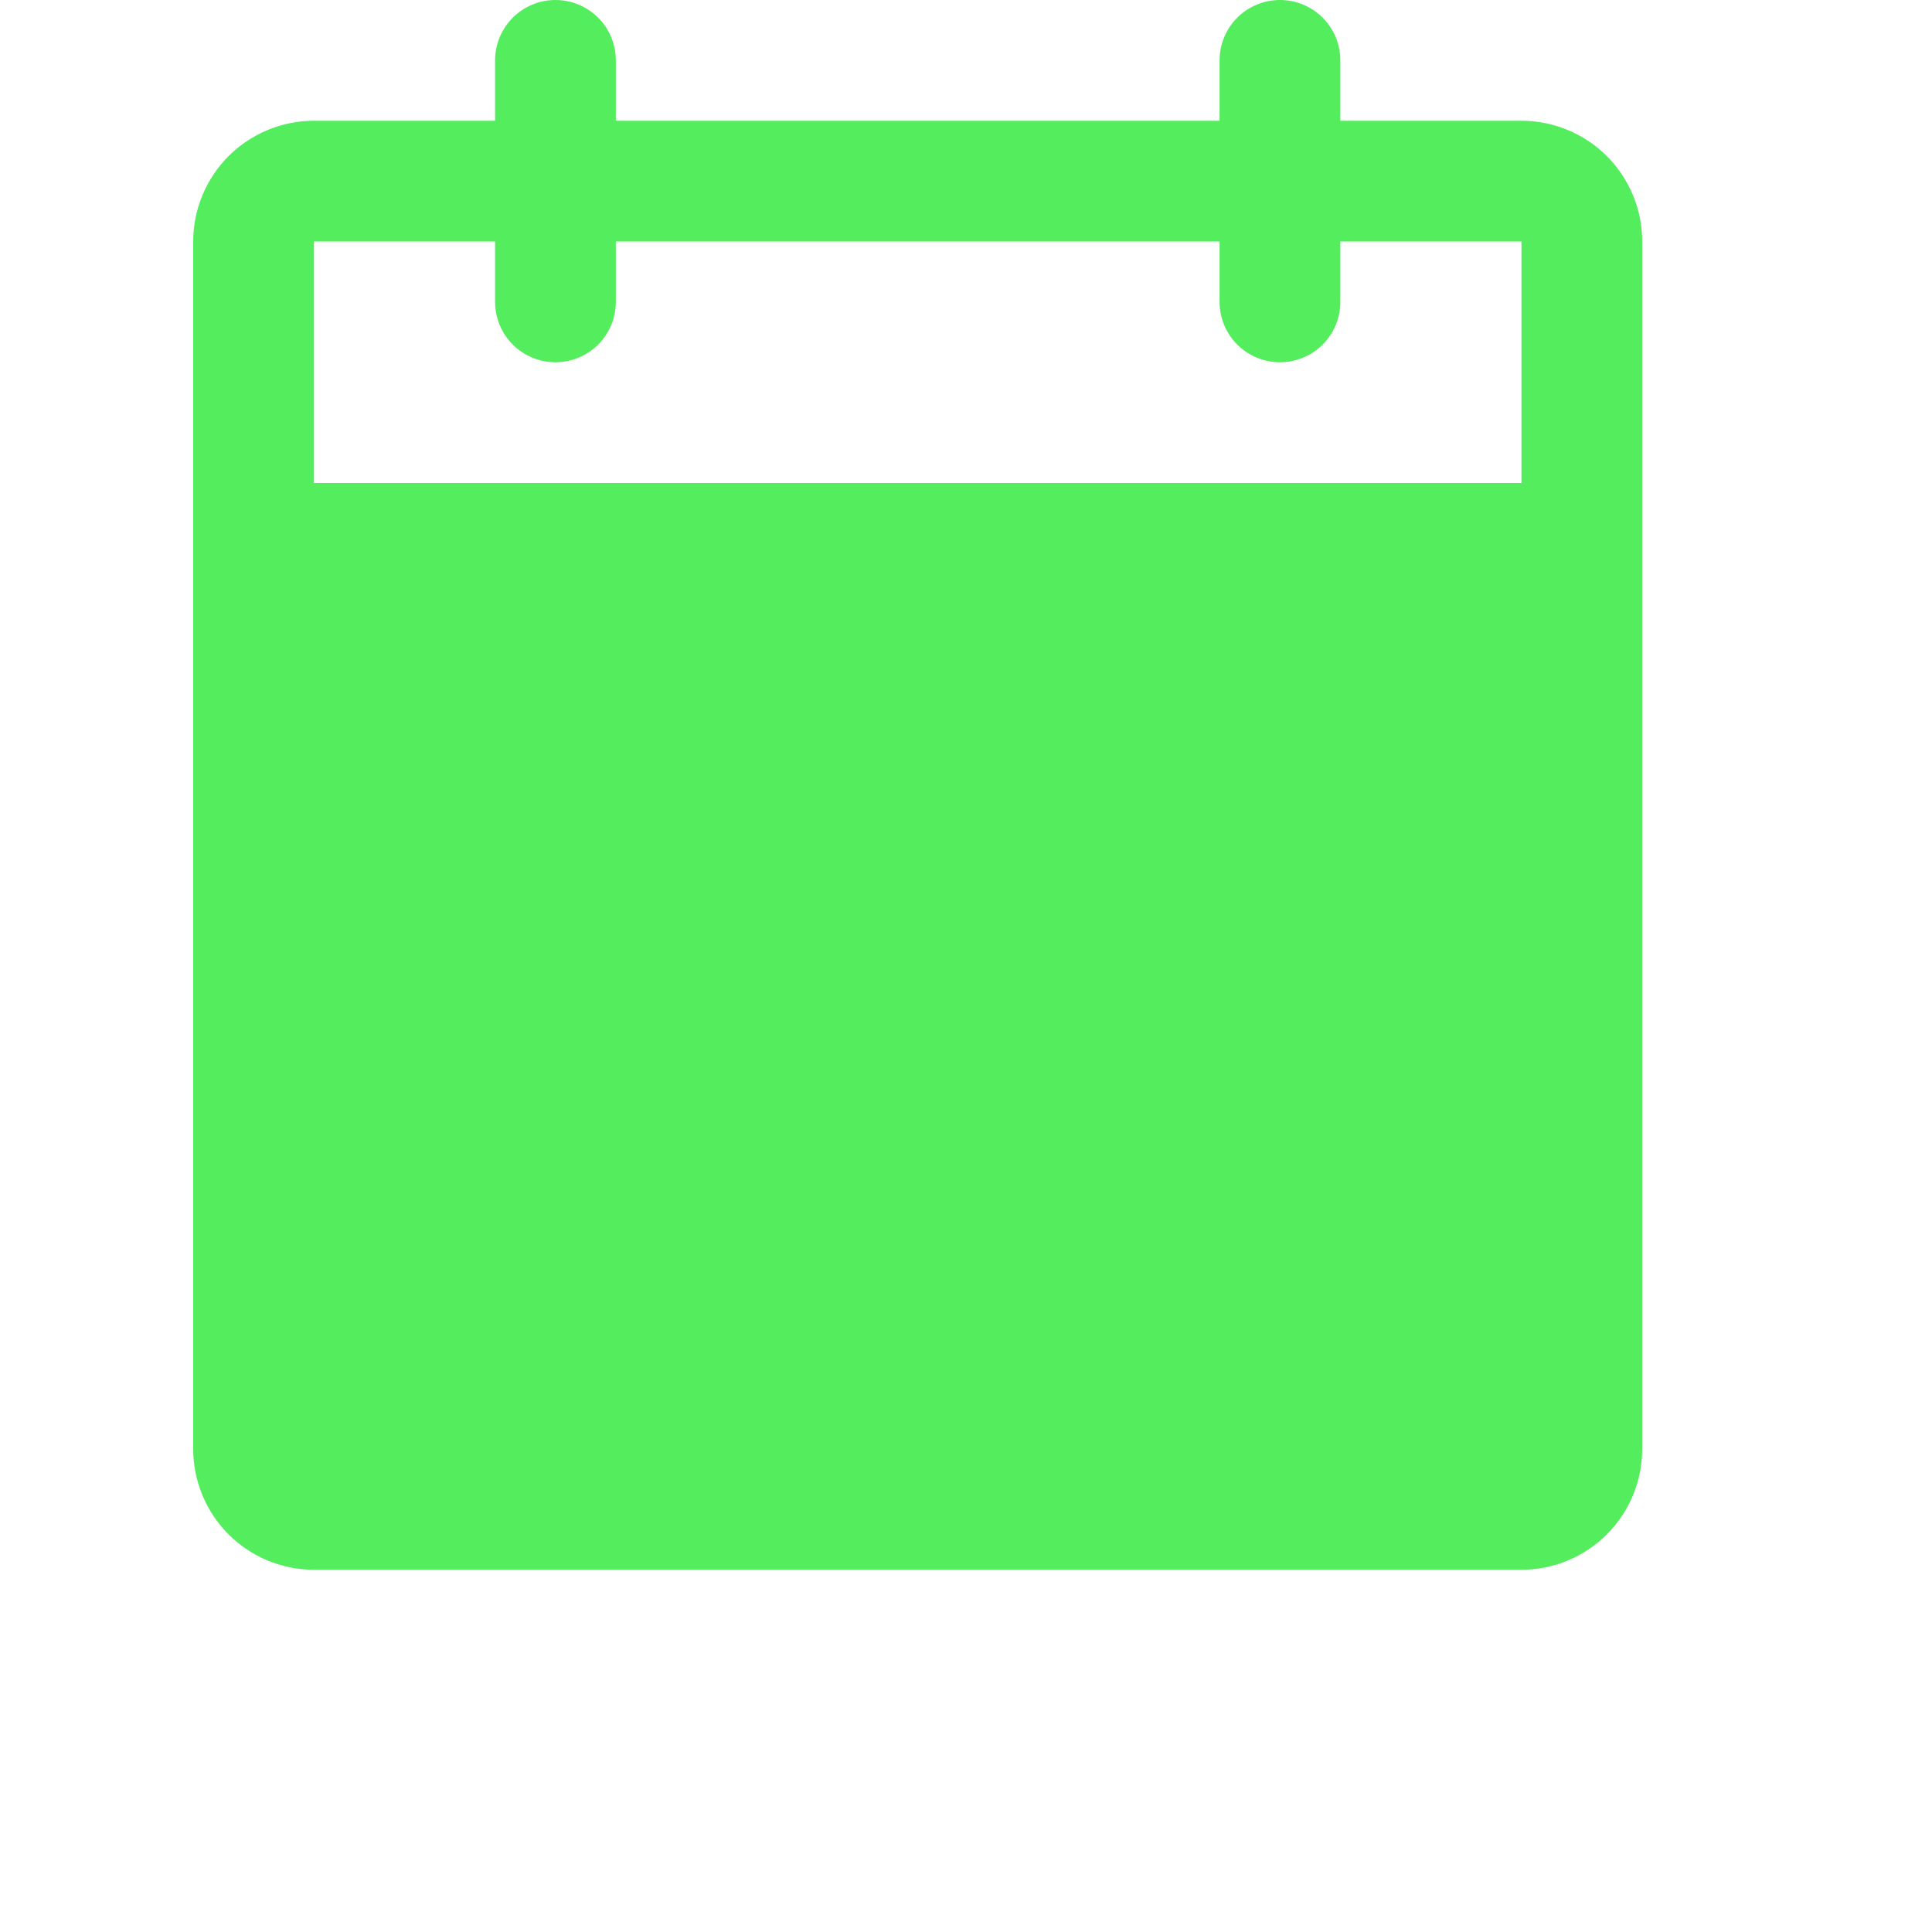 <svg width="20" height="20" viewBox="0 0 20 20" fill="none" xmlns="http://www.w3.org/2000/svg">
<path d="M15.75 1.25H13.875V0.625C13.875 0.459 13.809 0.3 13.692 0.183C13.575 0.066 13.416 0 13.25 0C13.084 0 12.925 0.066 12.808 0.183C12.691 0.3 12.625 0.459 12.625 0.625V1.25H6.375V0.625C6.375 0.459 6.309 0.3 6.192 0.183C6.075 0.066 5.916 0 5.75 0C5.584 0 5.425 0.066 5.308 0.183C5.191 0.3 5.125 0.459 5.125 0.625V1.25H3.25C2.918 1.25 2.601 1.382 2.366 1.616C2.132 1.851 2 2.168 2 2.5V15C2 15.332 2.132 15.649 2.366 15.884C2.601 16.118 2.918 16.25 3.25 16.25H15.75C16.081 16.25 16.399 16.118 16.634 15.884C16.868 15.649 17 15.332 17 15V2.5C17 2.168 16.868 1.851 16.634 1.616C16.399 1.382 16.081 1.25 15.75 1.25ZM15.75 5H3.25V2.5H5.125V3.125C5.125 3.291 5.191 3.45 5.308 3.567C5.425 3.684 5.584 3.75 5.75 3.75C5.916 3.75 6.075 3.684 6.192 3.567C6.309 3.45 6.375 3.291 6.375 3.125V2.5H12.625V3.125C12.625 3.291 12.691 3.45 12.808 3.567C12.925 3.684 13.084 3.75 13.25 3.75C13.416 3.75 13.575 3.684 13.692 3.567C13.809 3.45 13.875 3.291 13.875 3.125V2.5H15.75V5Z" fill="#54ED5D"/>
</svg>
